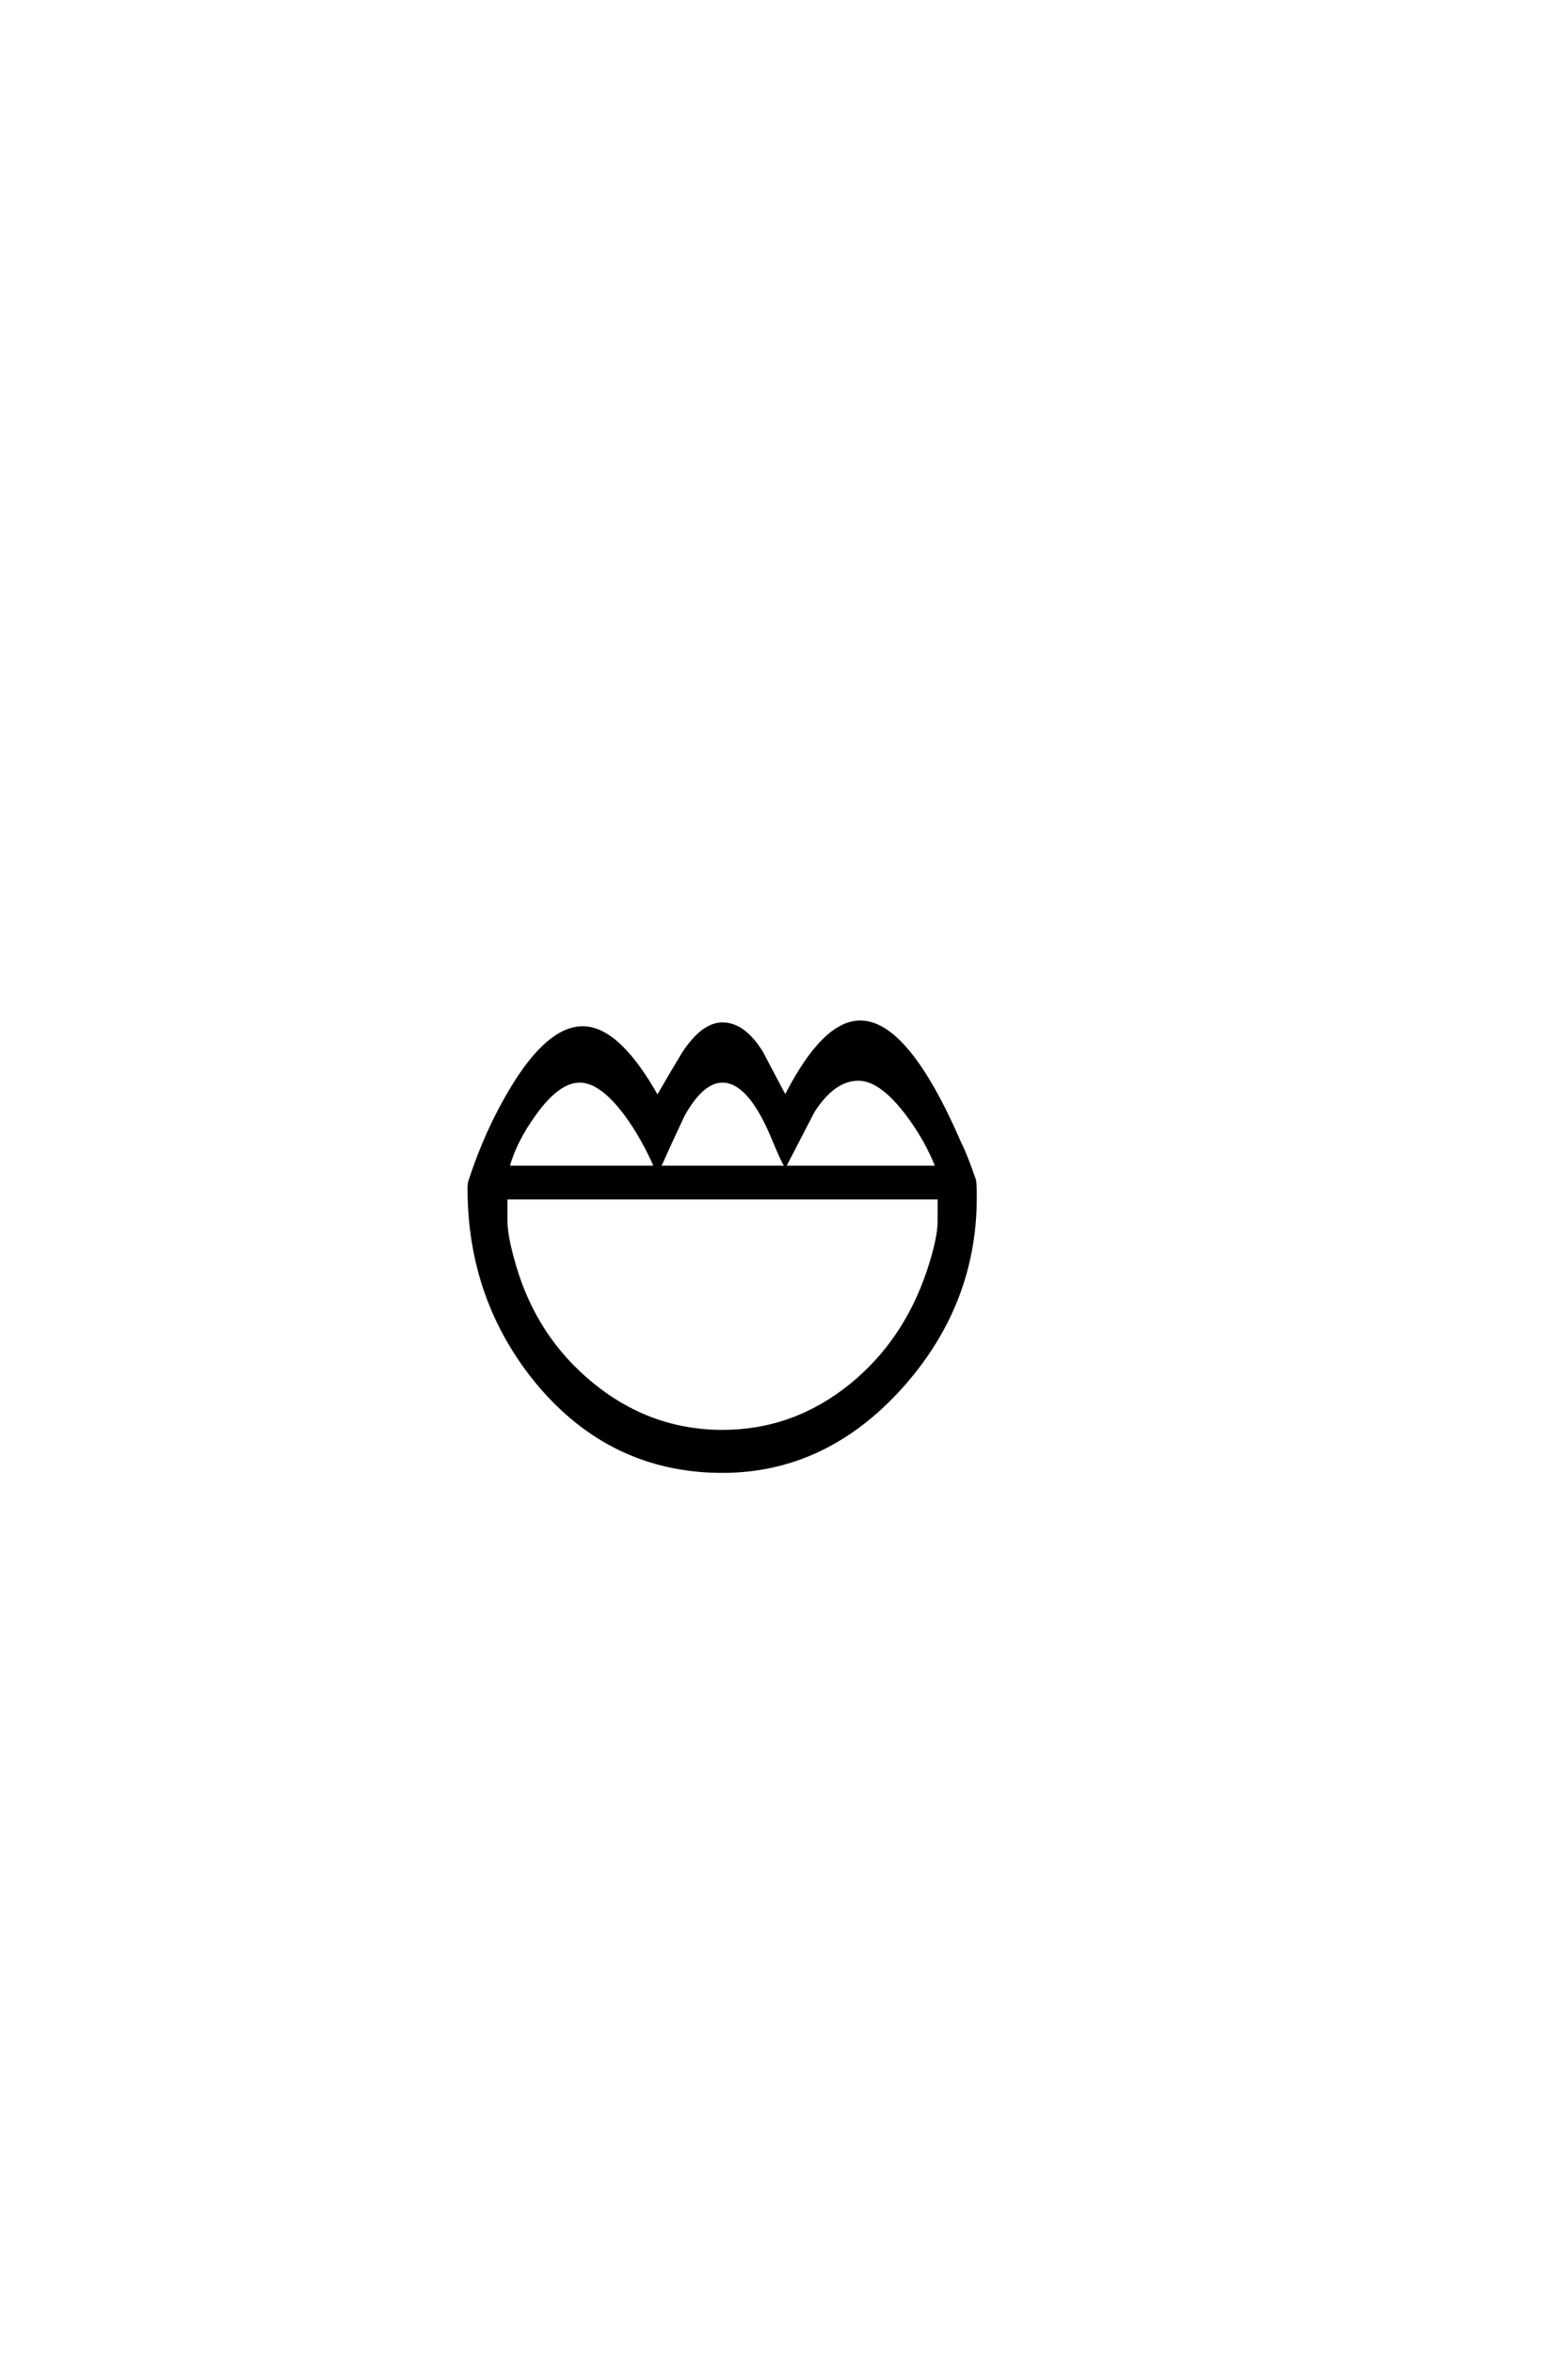 <?xml version='1.0' encoding='UTF-8'?>
<!DOCTYPE svg PUBLIC "-//W3C//DTD SVG 1.0//EN"
"http://www.w3.org/TR/2001/REC-SVG-20010904/DTD/svg10.dtd">

<svg xmlns='http://www.w3.org/2000/svg' version='1.0' width='40.0' height='60.0'>

 <g transform='scale(0.1 -0.1) translate(110.0 -370.0)'>
  <path d='M138.672 65.828
L138.672 63.766
Q138.375 37.109 119.828 16.406
Q100.484 -5.078 74.312 -5.078
Q46.094 -5.078 27.344 17.281
Q9.766 38.484 9.766 67
Q9.766 68.266 10.062 69.047
Q14.266 81.844 20.703 92.484
Q29.984 107.812 38.672 107.812
Q47.75 107.812 57.719 89.938
Q61.031 95.703 64.453 101.375
Q69.344 108.797 74.312 108.797
Q79.688 108.797 84.188 101.562
Q87.203 95.797 90.328 89.938
Q100.094 109.281 109.469 109.281
Q121.391 109.281 134.766 78.422
Q136.328 75.297 138.484 69.047
Q138.672 67.969 138.672 65.828
Q138.672 67.969 138.672 65.828
M129.203 72.266
Q126.375 79.594 121.297 86.234
Q114.656 94.922 108.984 94.922
Q102.641 94.922 97.359 86.719
Q93.844 79.891 90.328 73.141
Q89.844 73.734 87.312 79.781
Q81.25 94.438 74.312 94.438
Q69.047 94.438 64.156 85.641
Q61.031 79 58.016 72.266
L129.203 72.266
L129.203 72.266
M57.422 72.266
Q54.203 79.781 49.703 85.938
Q43.359 94.438 37.891 94.438
Q32.328 94.438 26.266 85.938
Q21.188 78.906 19.438 72.266
L57.422 72.266
L57.422 72.266
M129.688 58.5
L129.688 64.656
L18.953 64.656
L18.953 58.594
Q18.953 54.688 21.188 47.078
Q26.562 28.812 40.828 17.094
Q55.672 4.891 74.312 4.891
Q92.484 4.891 107.031 16.609
Q120.797 27.734 126.859 45.609
Q129.688 54.109 129.688 58.5
' style='fill: #000000; stroke: #000000'/>
 </g>
</svg>
